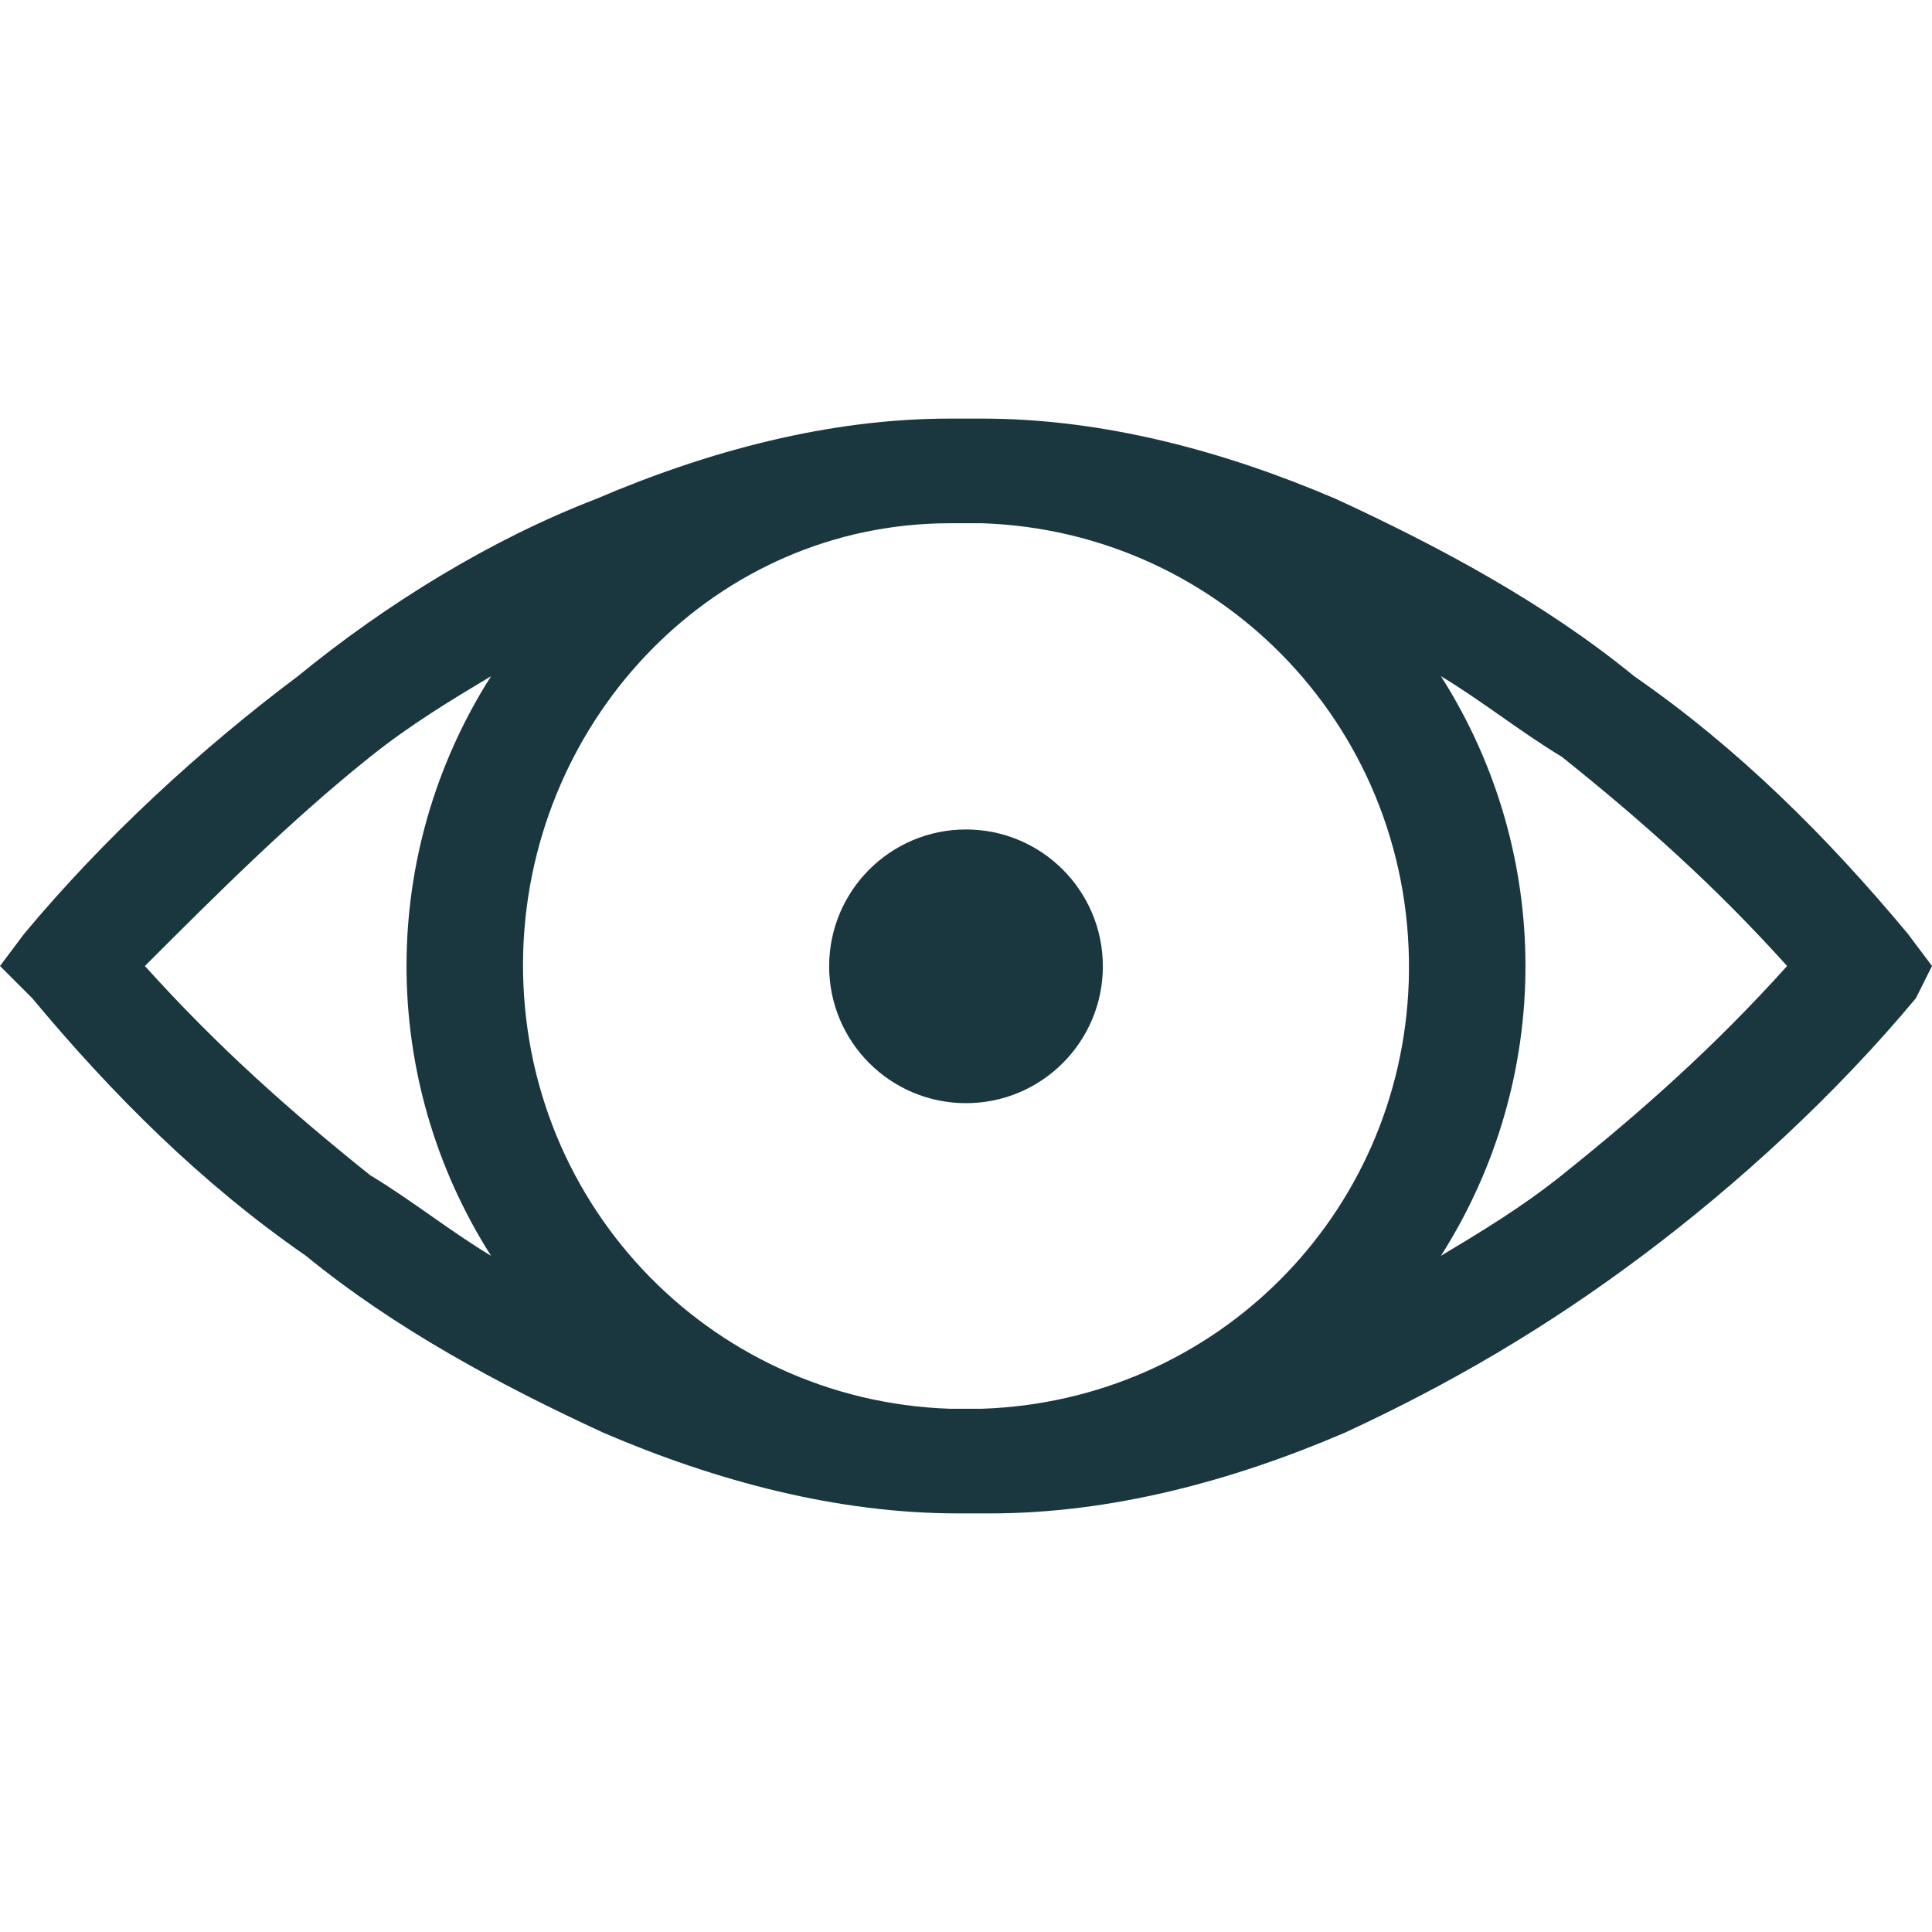 <?xml version="1.0" encoding="utf-8"?>
<!-- Generator: Adobe Illustrator 25.1.0, SVG Export Plug-In . SVG Version: 6.00 Build 0)  -->
<svg version="1.1" id="Layer_1" xmlns="http://www.w3.org/2000/svg" xmlns:xlink="http://www.w3.org/1999/xlink" x="0px" y="0px"
	 viewBox="0 0 24 24" style="enable-background:new 0 0 24 24;" xml:space="preserve">
<style type="text/css">
	.st0{fill:#1A3740;}
</style>
<g id="Generic_View" transform="translate(0 -108.496)">
	<g id="Group_25" transform="translate(0 108.496)">
		<g id="Group_24" transform="translate(0 0)">
			<path id="Path_62" class="st0" d="M23.7,11.6c-1-1.2-2.1-2.3-3.4-3.2c-1.1-0.9-2.4-1.6-3.7-2.2c-1.4-0.6-2.9-1-4.4-1
				c-0.1,0-0.1,0-0.2,0s-0.1,0-0.2,0c-1.5,0-3,0.4-4.4,1C6.1,6.7,4.8,7.5,3.7,8.4c-1.2,0.9-2.4,2-3.4,3.2L0,12l0.4,0.4
				c1,1.2,2.1,2.3,3.4,3.2c1.1,0.9,2.4,1.6,3.7,2.2c1.4,0.6,2.9,1,4.4,1c0.1,0,0.1,0,0.2,0s0.1,0,0.2,0c1.5,0,3-0.4,4.4-1
				c1.3-0.6,2.5-1.3,3.7-2.2s2.4-2,3.4-3.2L24,12L23.7,11.6z M6.1,15.6c-0.5-0.3-1-0.7-1.5-1c-1-0.8-1.9-1.6-2.8-2.6
				c0.9-0.9,1.8-1.8,2.8-2.6c0.5-0.4,1-0.7,1.5-1C4.7,10.6,4.7,13.4,6.1,15.6z M12.2,17.5c-0.1,0-0.1,0-0.2,0c-0.1,0-0.1,0-0.2,0
				c-3-0.1-5.4-2.6-5.3-5.7c0.1-2.9,2.4-5.3,5.3-5.3c0.1,0,0.1,0,0.2,0c0.1,0,0.1,0,0.2,0c3,0.1,5.4,2.6,5.3,5.7
				C17.4,15.1,15.1,17.4,12.2,17.5z M19.4,14.6c-0.5,0.4-1,0.7-1.5,1c1.4-2.2,1.4-5,0-7.2c0.5,0.3,1,0.7,1.5,1
				c1,0.8,1.9,1.6,2.8,2.6C21.3,13,20.4,13.8,19.4,14.6L19.4,14.6z"/>
		</g>
	</g>
	<circle id="Ellipse_1" class="st0" cx="12" cy="120.5" r="1.7"/>
</g>
</svg>